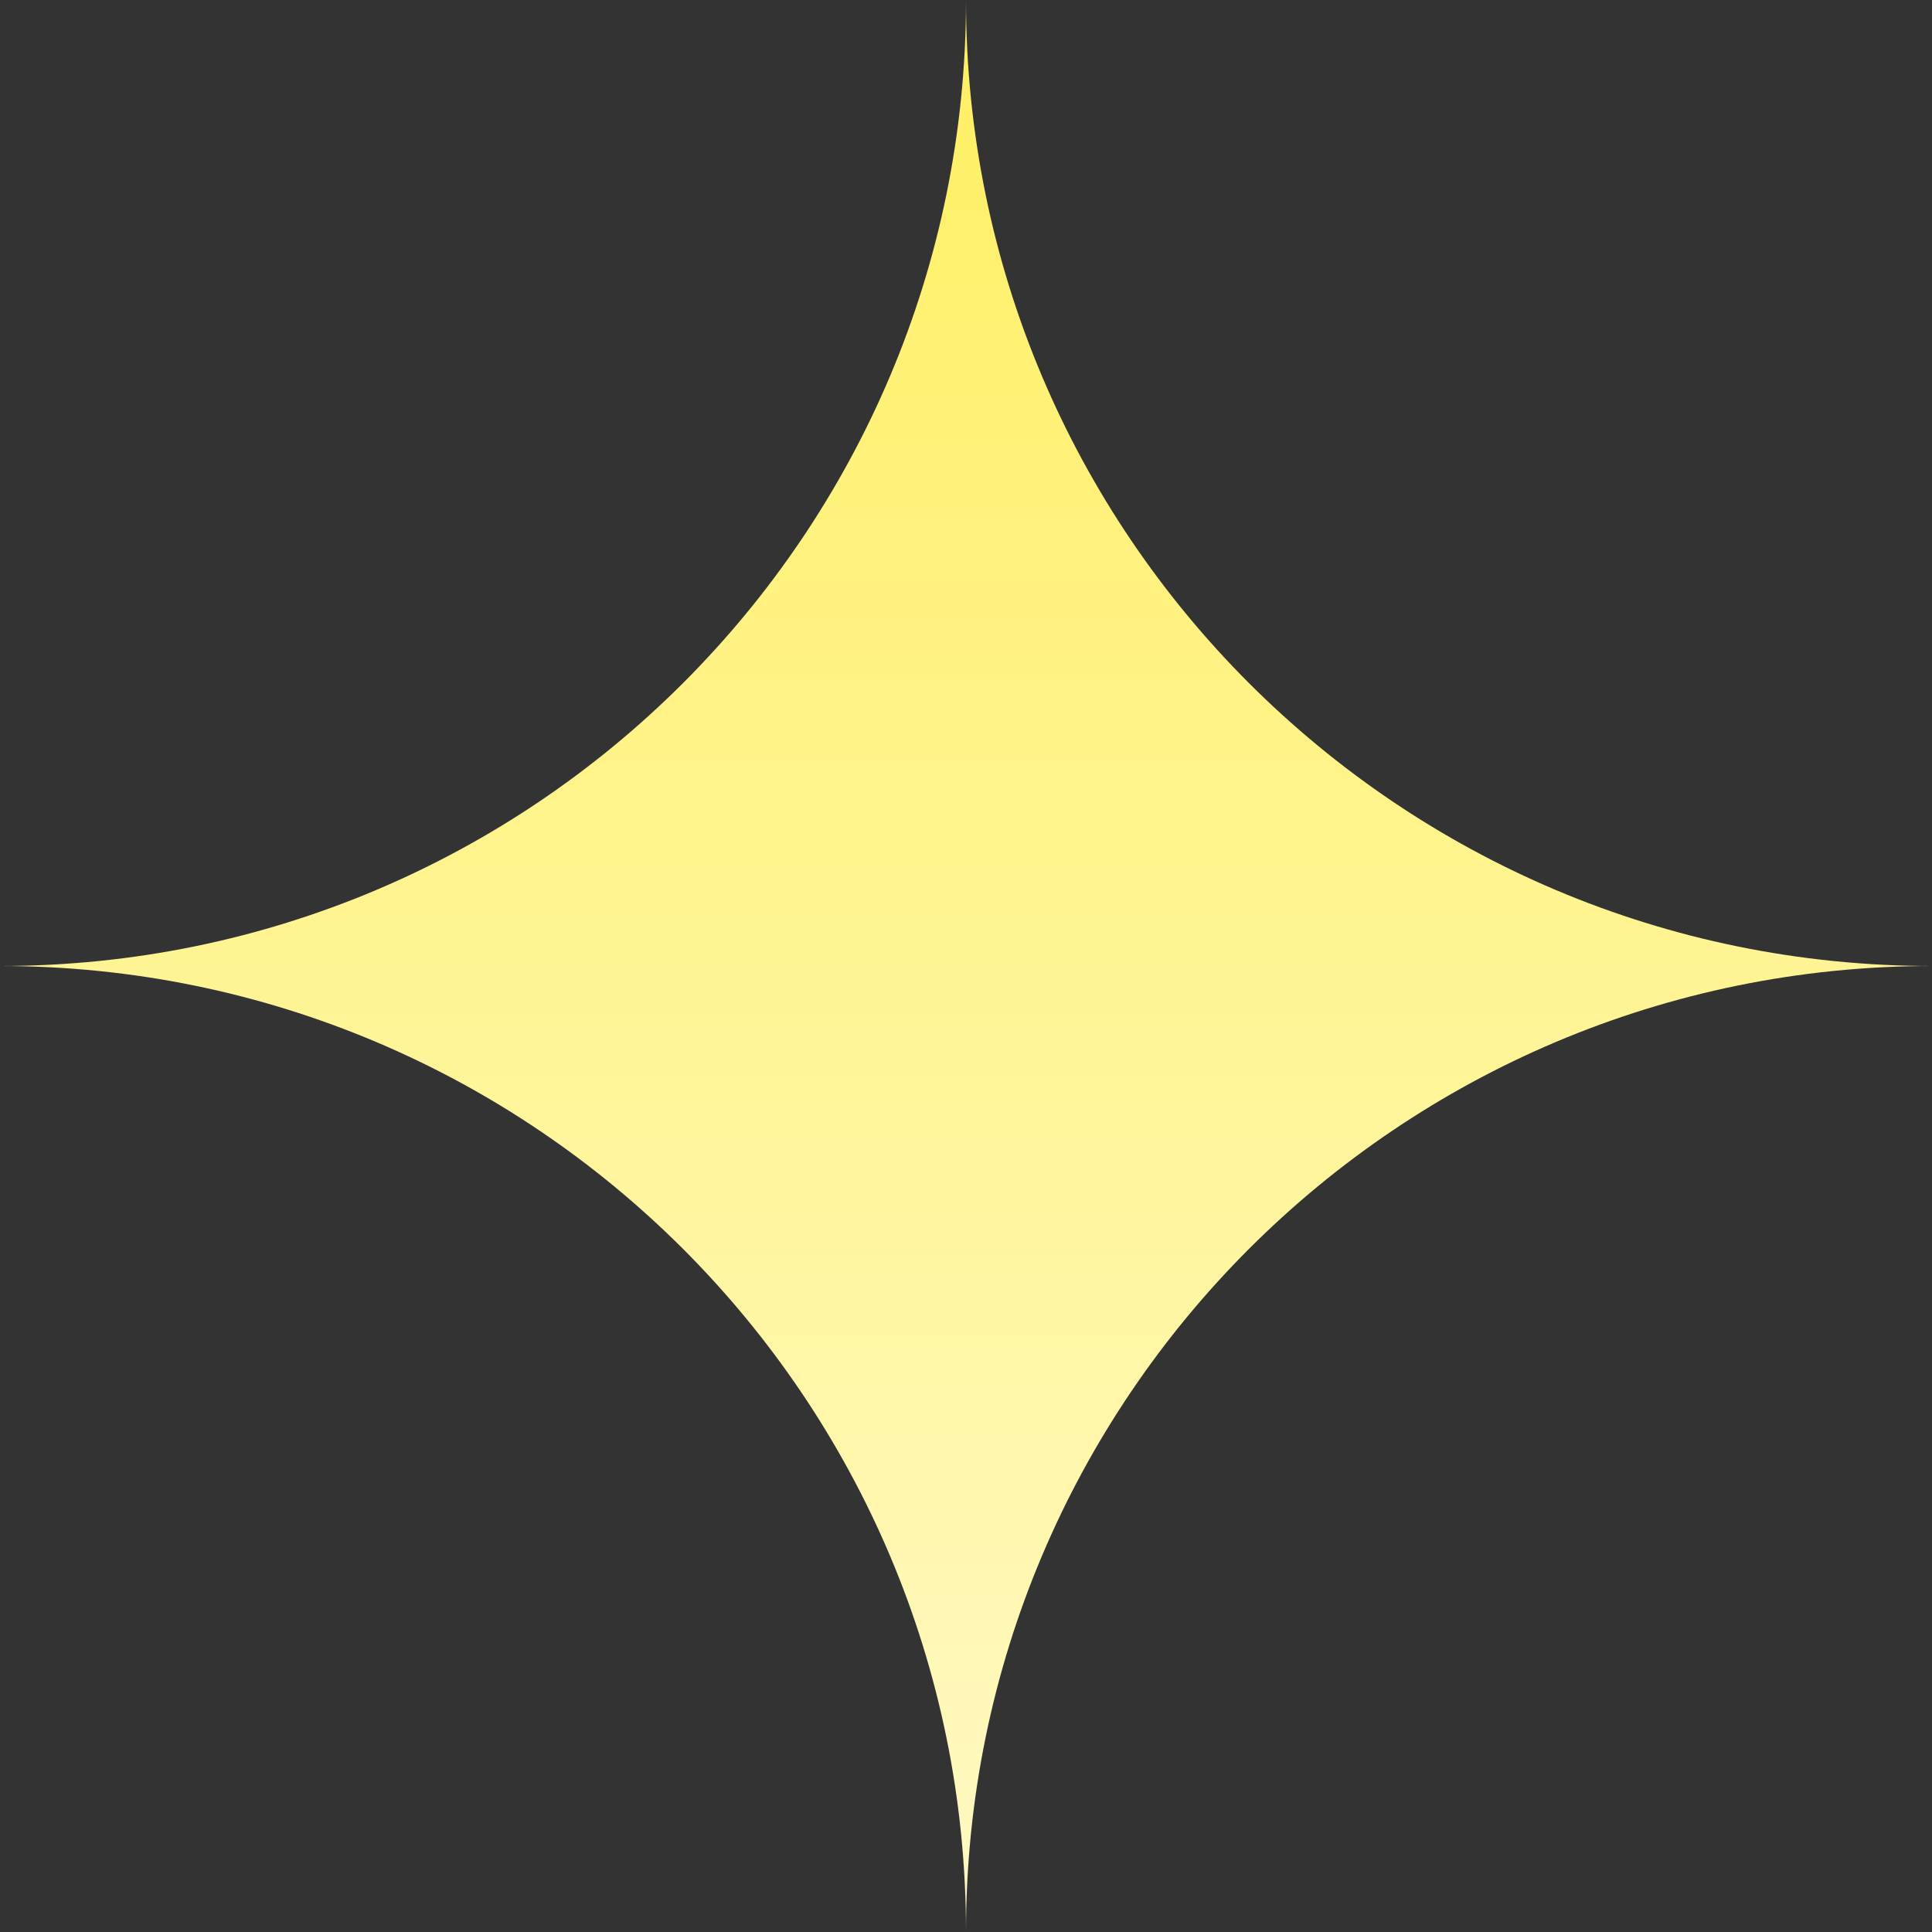 <svg width="62" height="62" viewBox="0 0 62 62" fill="none" xmlns="http://www.w3.org/2000/svg">
<rect x="0" y="0" width="62" height="62" fill="#333333" stroke="none"/>
<path d="M0 31C17.121 31 31 17.121 31 0C31 17.121 44.879 31 62 31C44.879 31 31 44.879 31 62C31 44.879 17.121 31 0 31Z" fill="url(#paint0_linear_78_455)"/>
<defs>
<linearGradient id="paint0_linear_78_455" x1="31" y1="0" x2="31" y2="62" gradientUnits="userSpaceOnUse">
<stop stop-color="#FFEF62"/>
<stop offset="1" stop-color="#FFF9C4"/>
</linearGradient>
</defs>
</svg>
